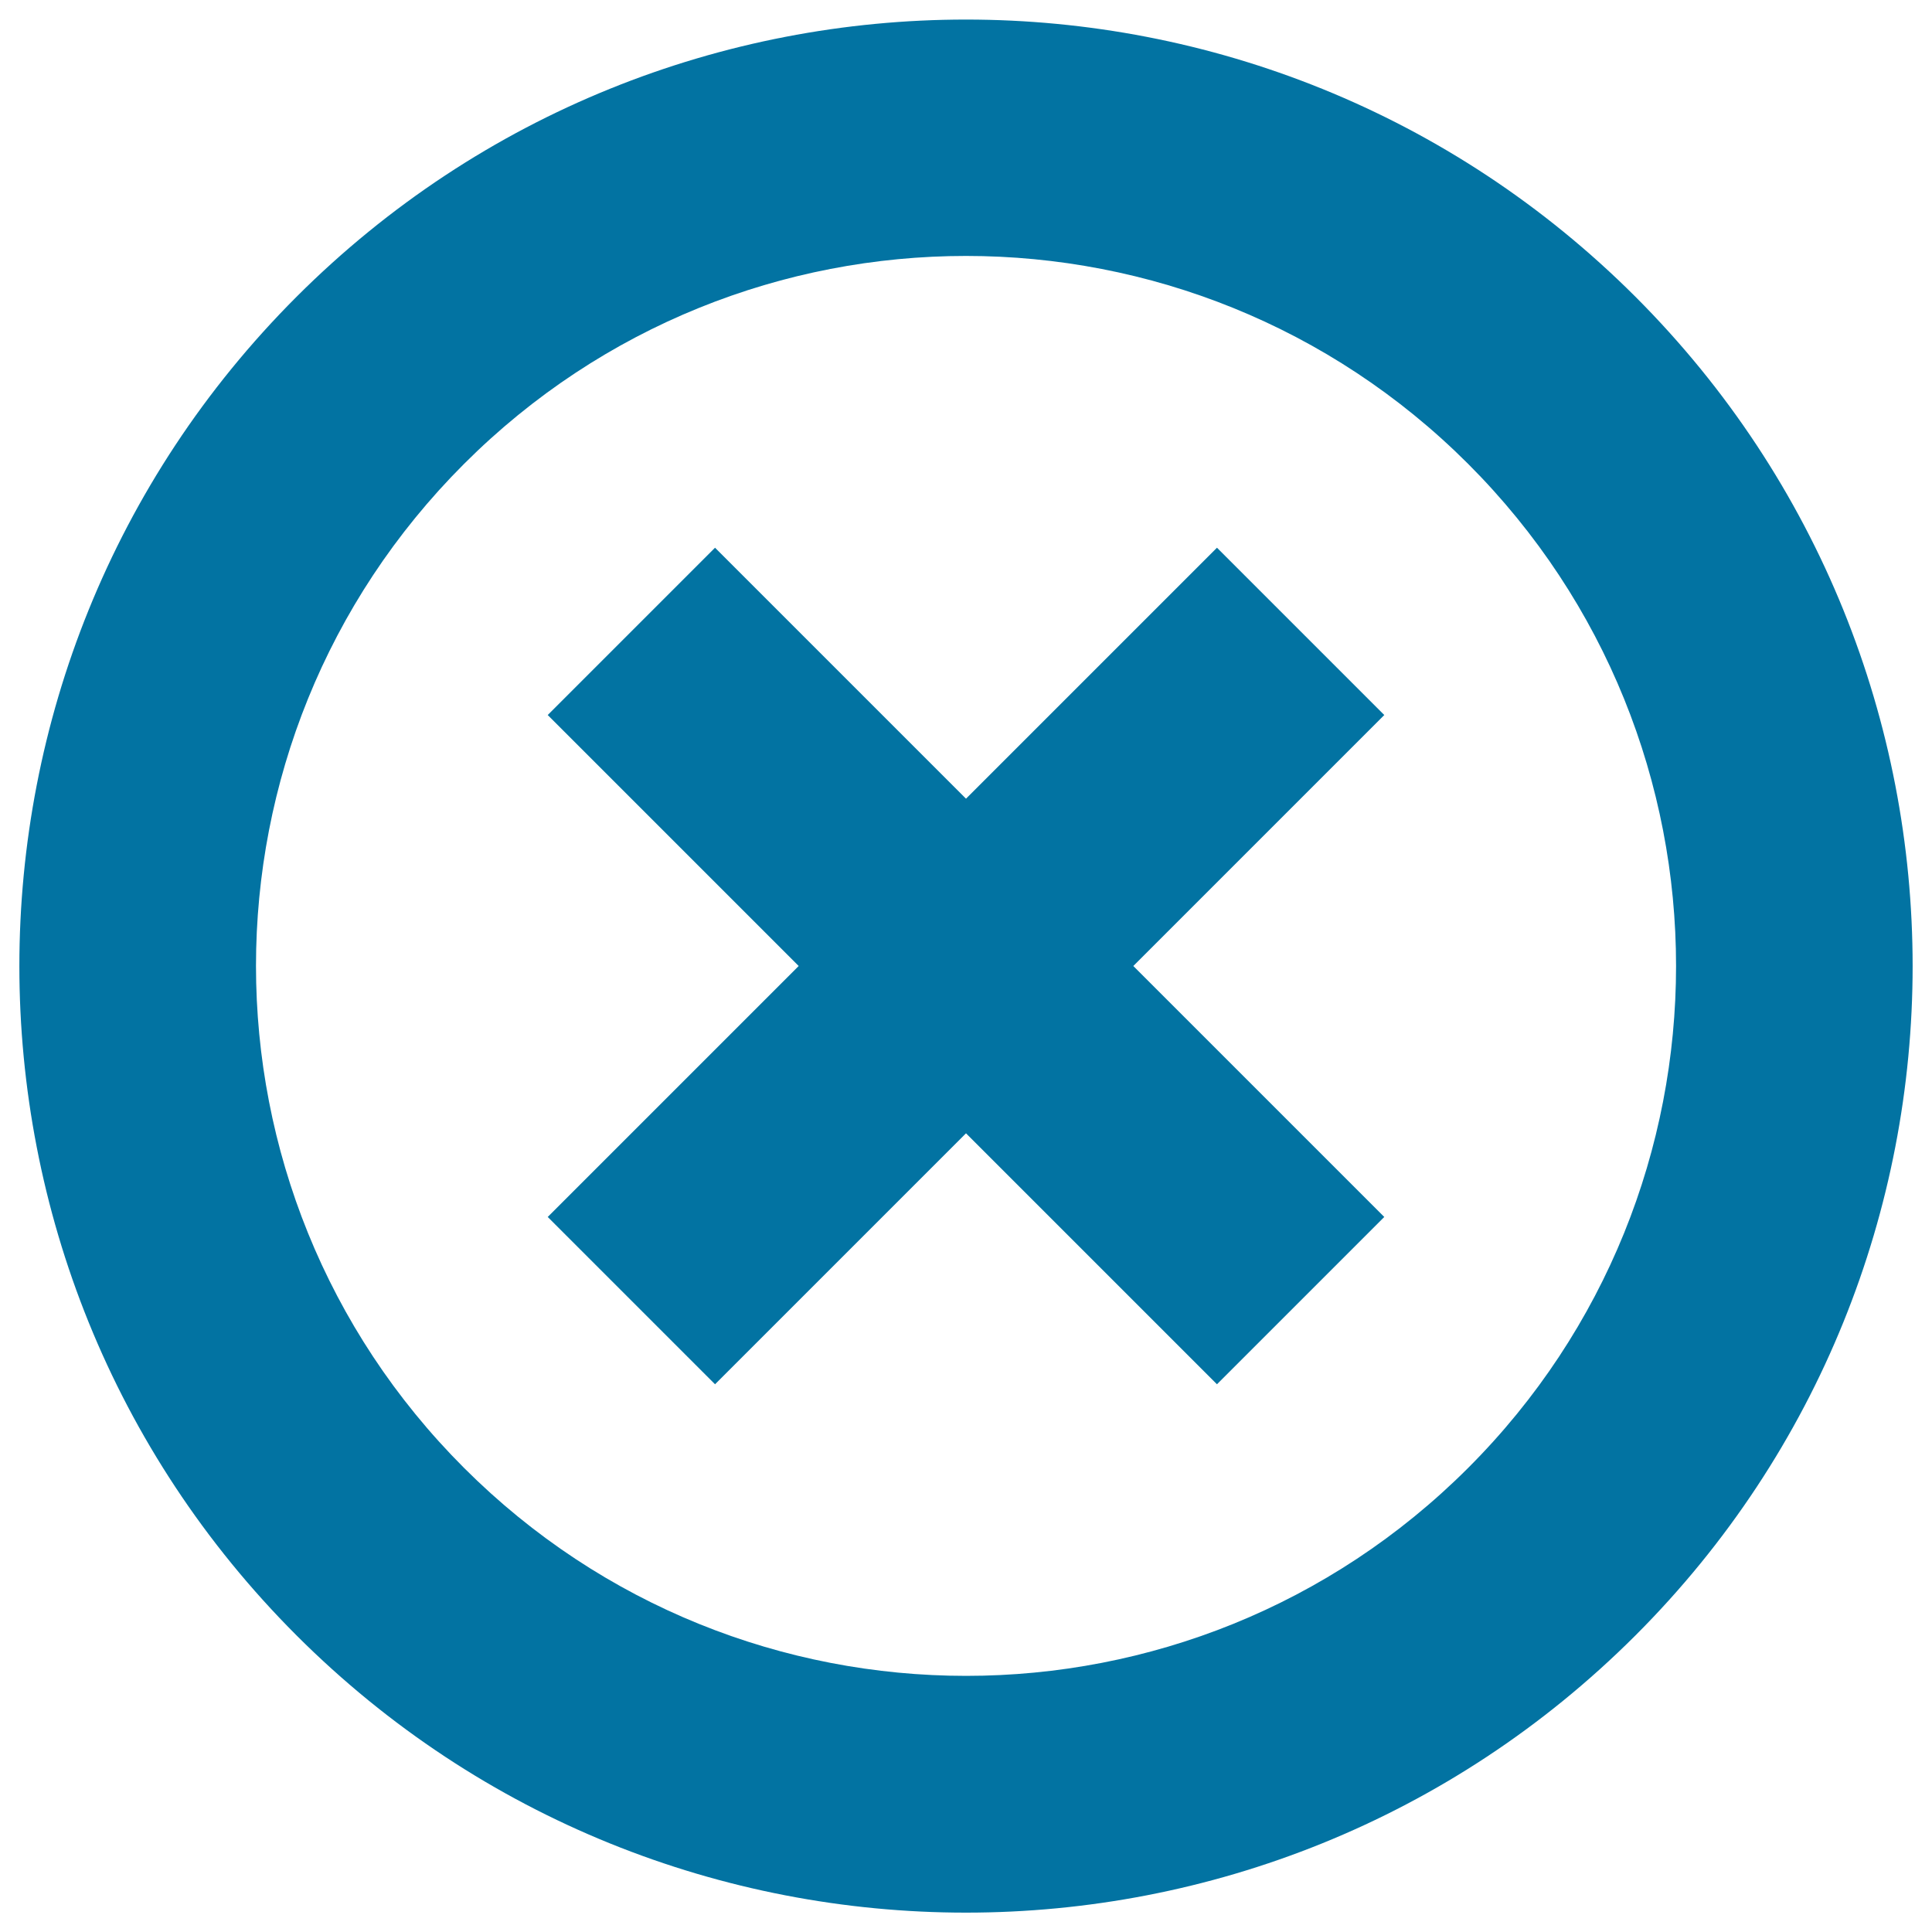 <svg xmlns="http://www.w3.org/2000/svg" viewBox="0 0 1000 1000" style="fill:#0273a2">
<title>Close Remove Cancel SVG icon</title>
<g><path d="M153.5,846.5c-191.3-191.3-191.3-501.6,0-692.9c191.4-191.3,501.6-191.3,693,0c191.3,191.3,191.3,501.6,0,692.9C655.1,1037.8,344.9,1037.8,153.5,846.5z M759.9,240.1c-143.6-143.5-376.2-143.5-519.7,0c-143.6,143.5-143.6,376.2,0,519.7c143.5,143.5,376.2,143.5,519.7,0C903.4,616.3,903.4,383.7,759.9,240.1z M370.1,716.5l-86.6-86.6L413.4,500L283.5,370.1l86.6-86.6L500,413.4l129.9-129.9l86.6,86.6L586.6,500l129.9,129.9l-86.6,86.6L500,586.6L370.1,716.5L370.1,716.5z"/></g>
</svg>